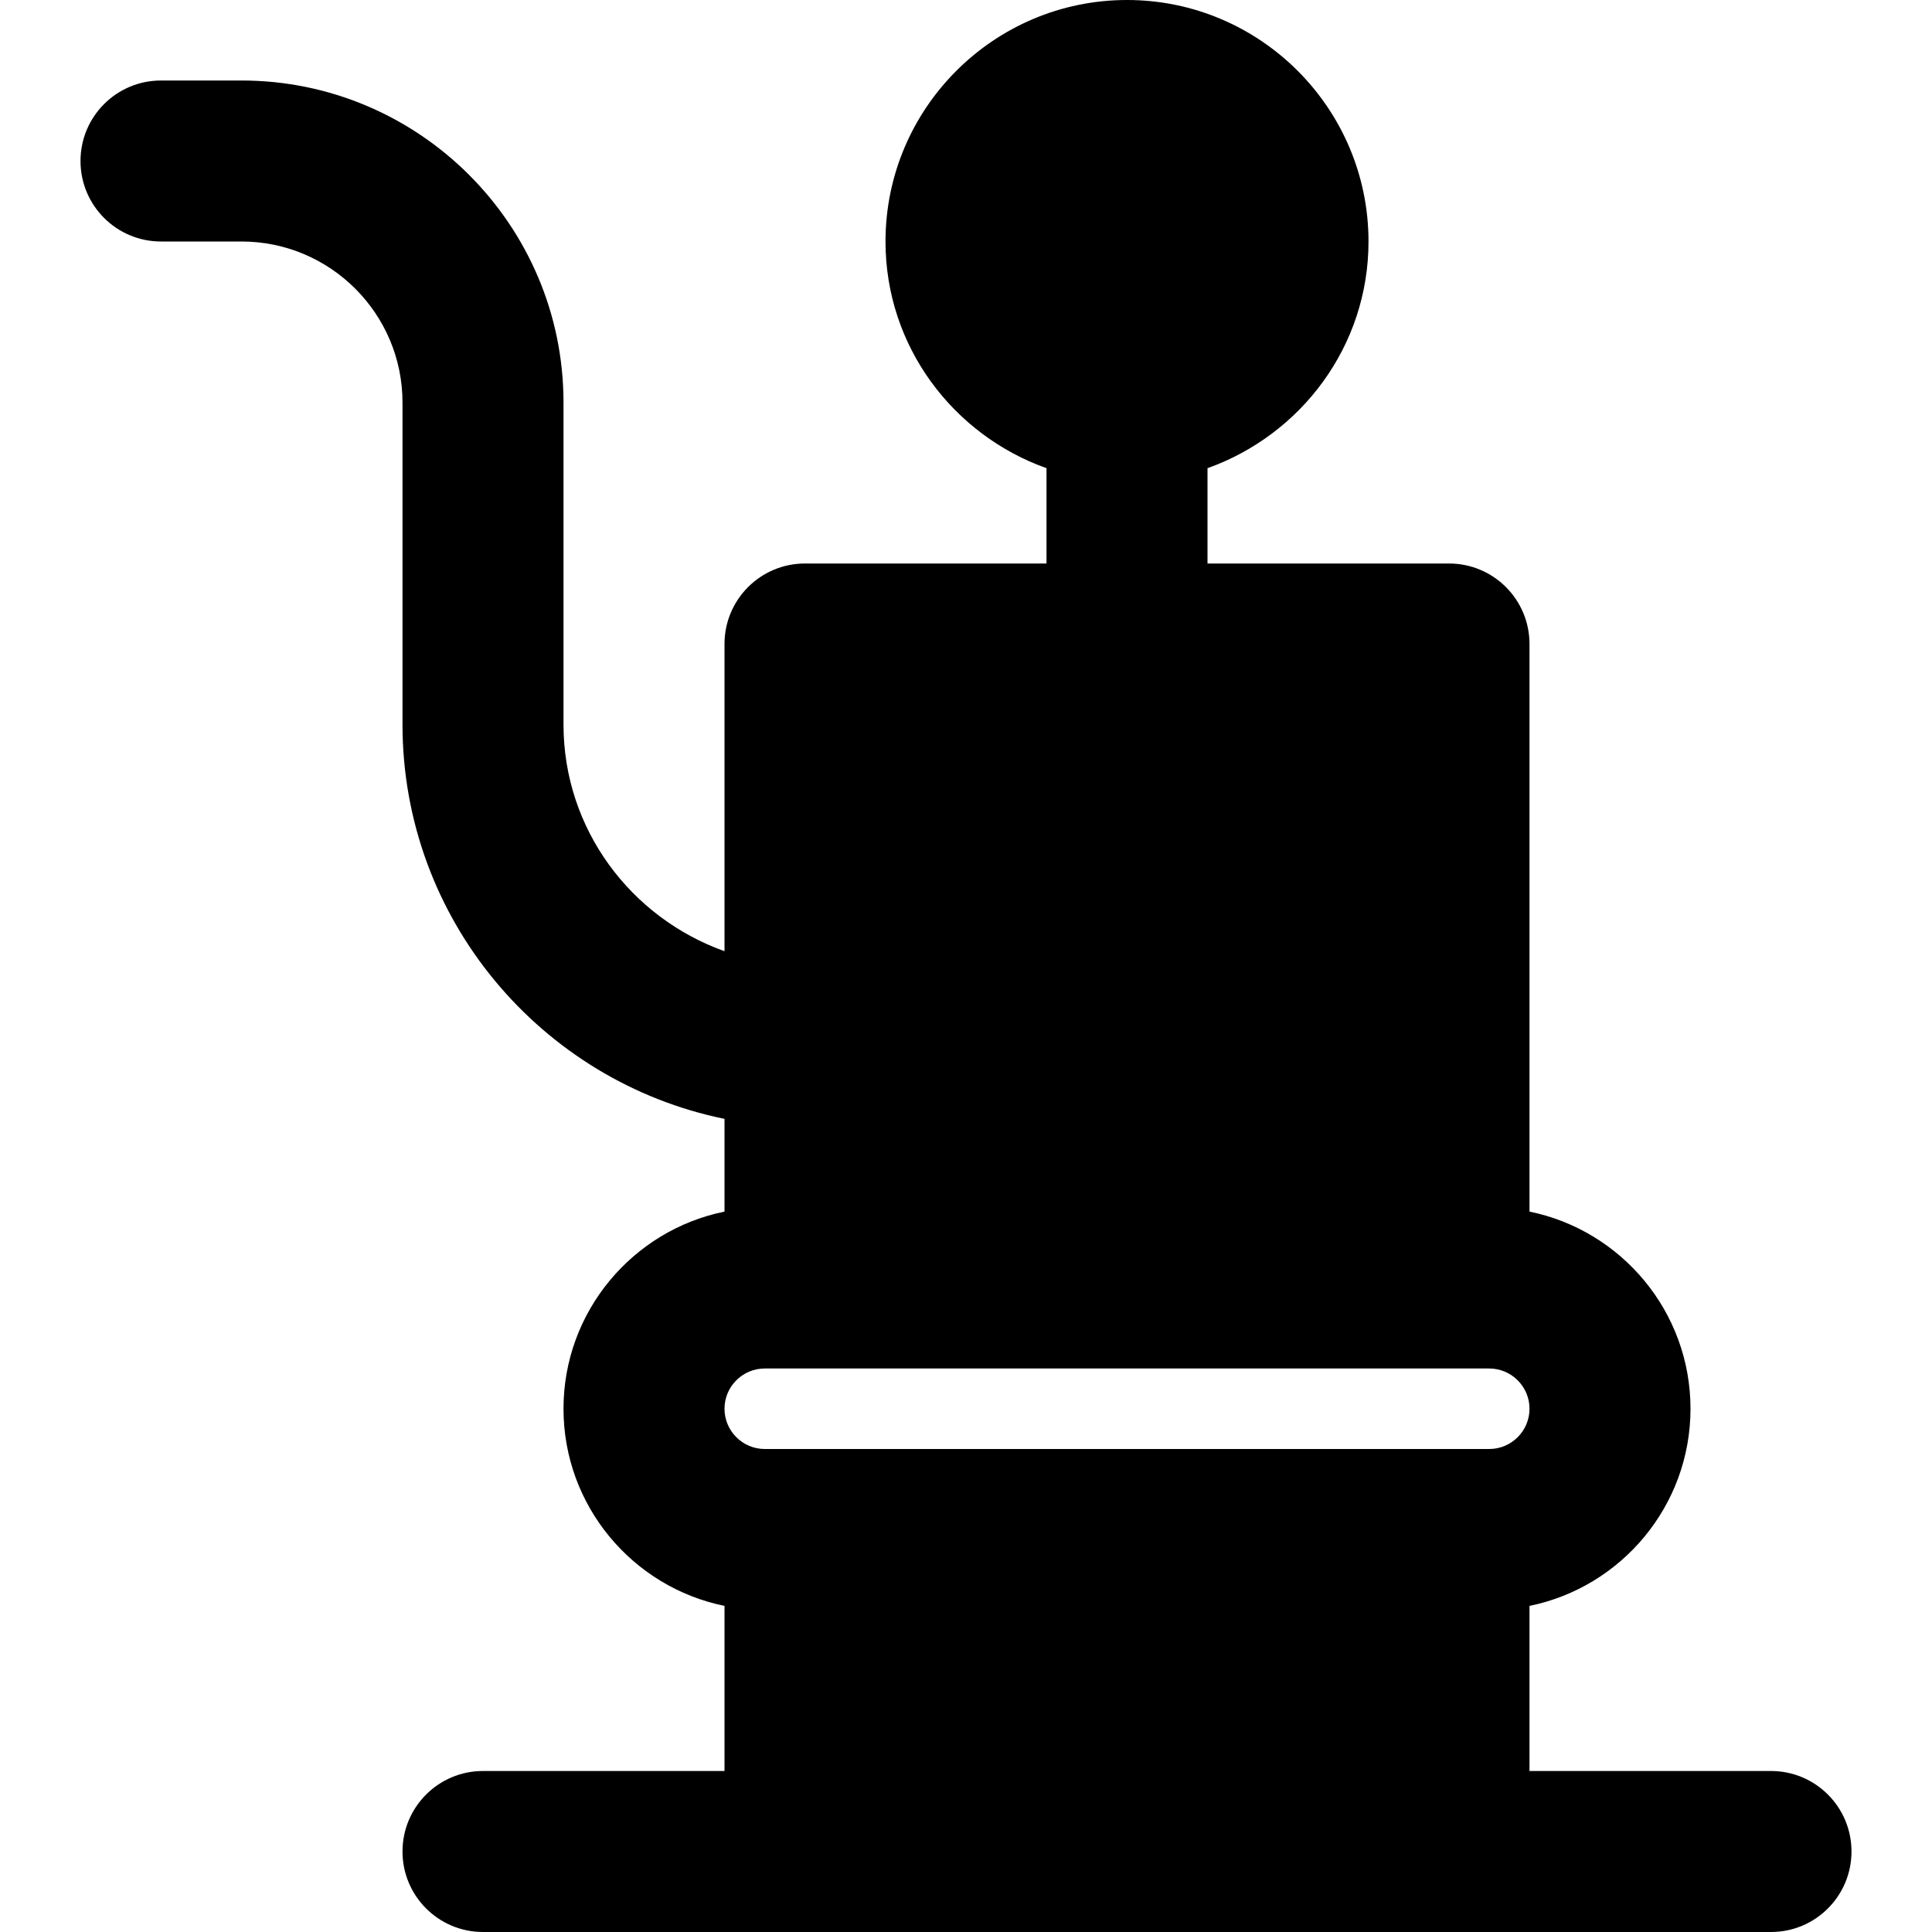 <?xml version="1.0" encoding="iso-8859-1"?>
<!-- Generator: Adobe Illustrator 19.0.0, SVG Export Plug-In . SVG Version: 6.00 Build 0)  -->
<svg version="1.1" id="Layer_1" xmlns="http://www.w3.org/2000/svg" xmlns:xlink="http://www.w3.org/1999/xlink" x="0px" y="0px"
	 viewBox="0 0 512 512" style="enable-background:new 0 0 512 512;" xml:space="preserve">
<g>
	<g>
		<path d="M469.333,469.333h-64v-43.755c24.32-4.949,42.667-26.496,42.667-52.245c0-25.749-18.347-47.296-42.667-52.245V170.667
			c0-11.776-9.536-21.333-21.333-21.333h-64v-25.259c24.768-8.832,42.667-32.299,42.667-60.075c0-35.285-28.715-64-64-64
			s-64,28.715-64,64c0,27.776,17.899,51.243,42.667,60.075v25.259h-64c-11.797,0-21.333,9.557-21.333,21.333v81.408
			c-24.768-8.832-42.667-32.299-42.667-60.075v-85.333c0-47.061-38.272-85.333-85.333-85.333H42.667
			c-11.797,0-21.333,9.557-21.333,21.333S30.869,64,42.667,64H64c23.531,0,42.667,19.136,42.667,42.667V192
			c0,51.499,36.715,94.592,85.333,104.512v24.576c-24.32,4.949-42.667,26.496-42.667,52.245c0,25.749,18.347,47.296,42.667,52.245
			v43.755h-64c-11.797,0-21.333,9.557-21.333,21.333S116.203,512,128,512h85.333H384h85.333c11.797,0,21.333-9.557,21.333-21.333
			S481.131,469.333,469.333,469.333z M394.667,384H384H213.333h-10.667C196.8,384,192,379.221,192,373.333
			c0-5.888,4.8-10.667,10.667-10.667h10.667H384h10.667c5.867,0,10.667,4.779,10.667,10.667
			C405.333,379.221,400.533,384,394.667,384z"/>
	</g>
</g>
<g>
</g>
<g>
</g>
<g>
</g>
<g>
</g>
<g>
</g>
<g>
</g>
<g>
</g>
<g>
</g>
<g>
</g>
<g>
</g>
<g>
</g>
<g>
</g>
<g>
</g>
<g>
</g>
<g>
</g>
</svg>
